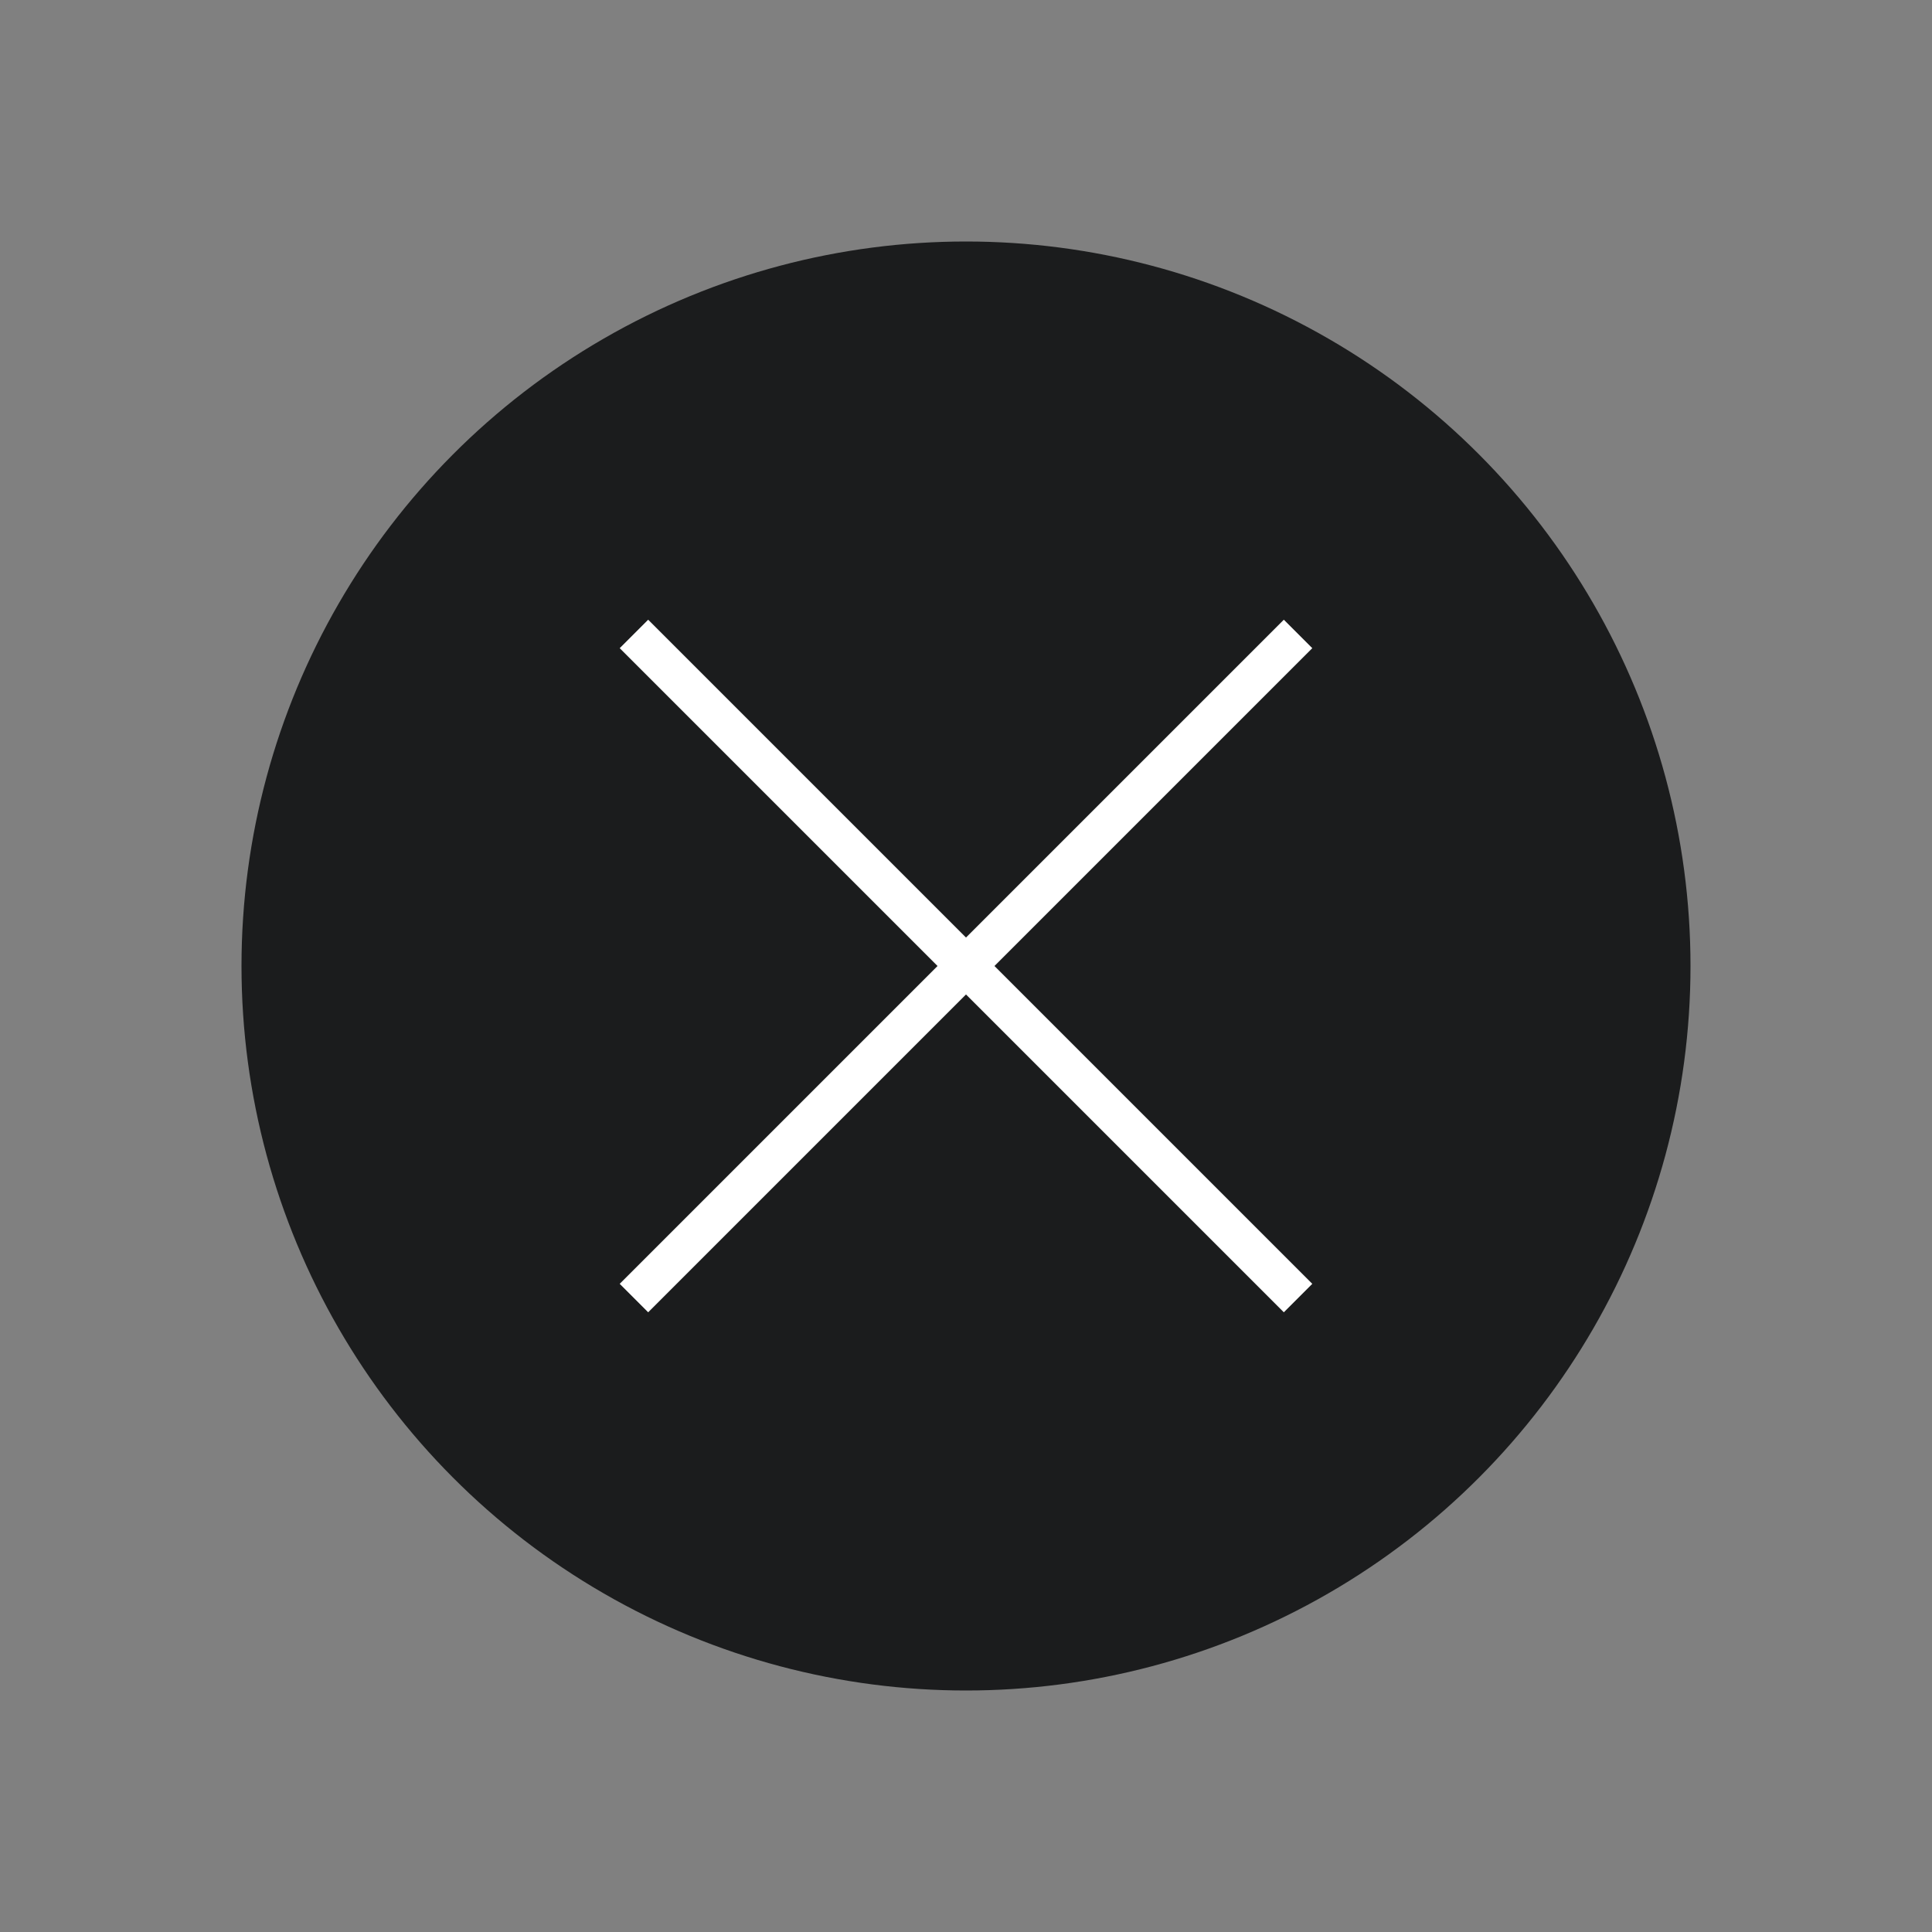 <?xml version="1.0" encoding="utf-8"?>
<!-- Generator: Adobe Illustrator 28.1.0, SVG Export Plug-In . SVG Version: 6.00 Build 0)  -->
<svg version="1.1" id="Layer_1" xmlns="http://www.w3.org/2000/svg" xmlns:xlink="http://www.w3.org/1999/xlink" x="0px" y="0px"
	 viewBox="0 0 48 48" style="enable-background:new 0 0 48 48;" xml:space="preserve">
<rect x="0" y="0" width="48" height="48" fill="#808080" stroke="none"/>
<style type="text/css">
	.st0{fill:#1B1C1D;}
	.st1{fill:none;stroke:#FFFFFF;stroke-miterlimit:10;}
</style>
<circle class="st0" cx="24" cy="24" r="18"/>
<g>
	<line class="st1" x1="15.75" y1="15.75" x2="32.25" y2="32.25"/>
	<line class="st1" x1="15.75" y1="32.25" x2="32.25" y2="15.75"/>
</g>
</svg>
